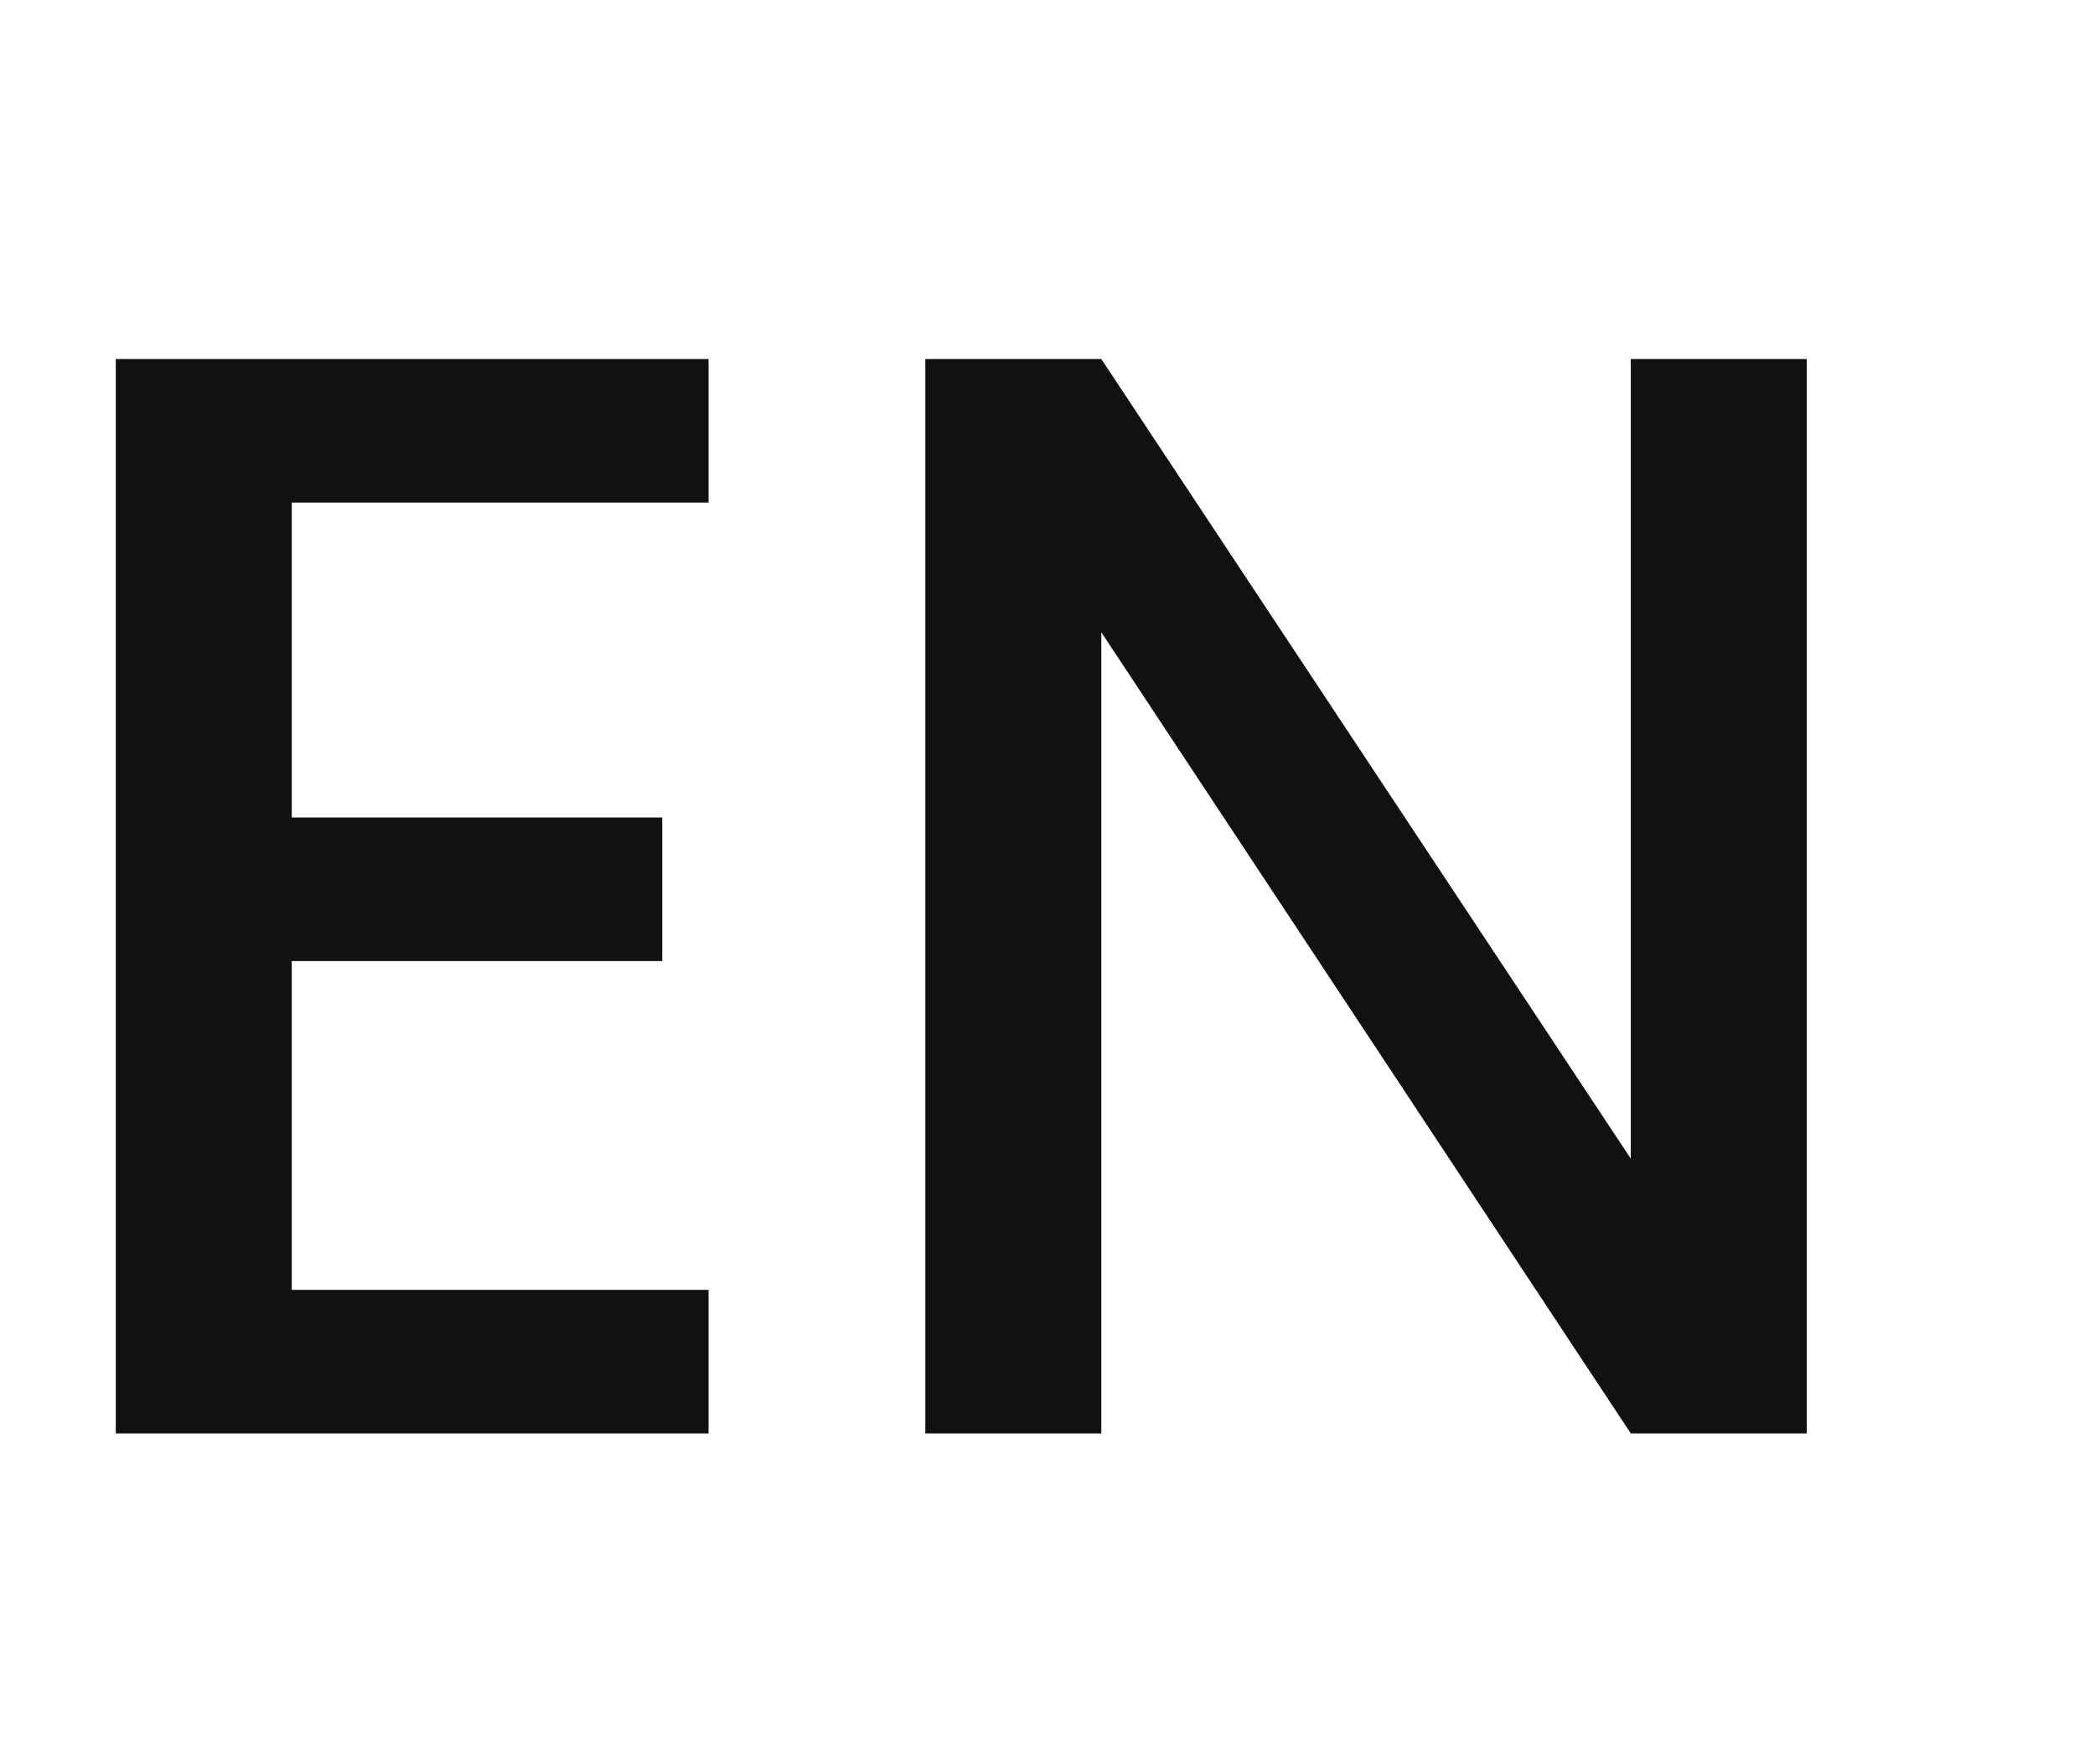 <svg width="19" height="16" viewBox="0 0 19 16" fill="none" xmlns="http://www.w3.org/2000/svg">
<path d="M2.646 4.558V7.414H6.006V8.716H2.646V11.698H6.426V13H1.05V3.256H6.426V4.558H2.646Z" fill="#111111"/>
<path d="M16.386 13H14.79L9.988 5.734V13H8.392V3.256H9.988L14.79 10.508V3.256H16.386V13Z" fill="#111111"/>
</svg>
